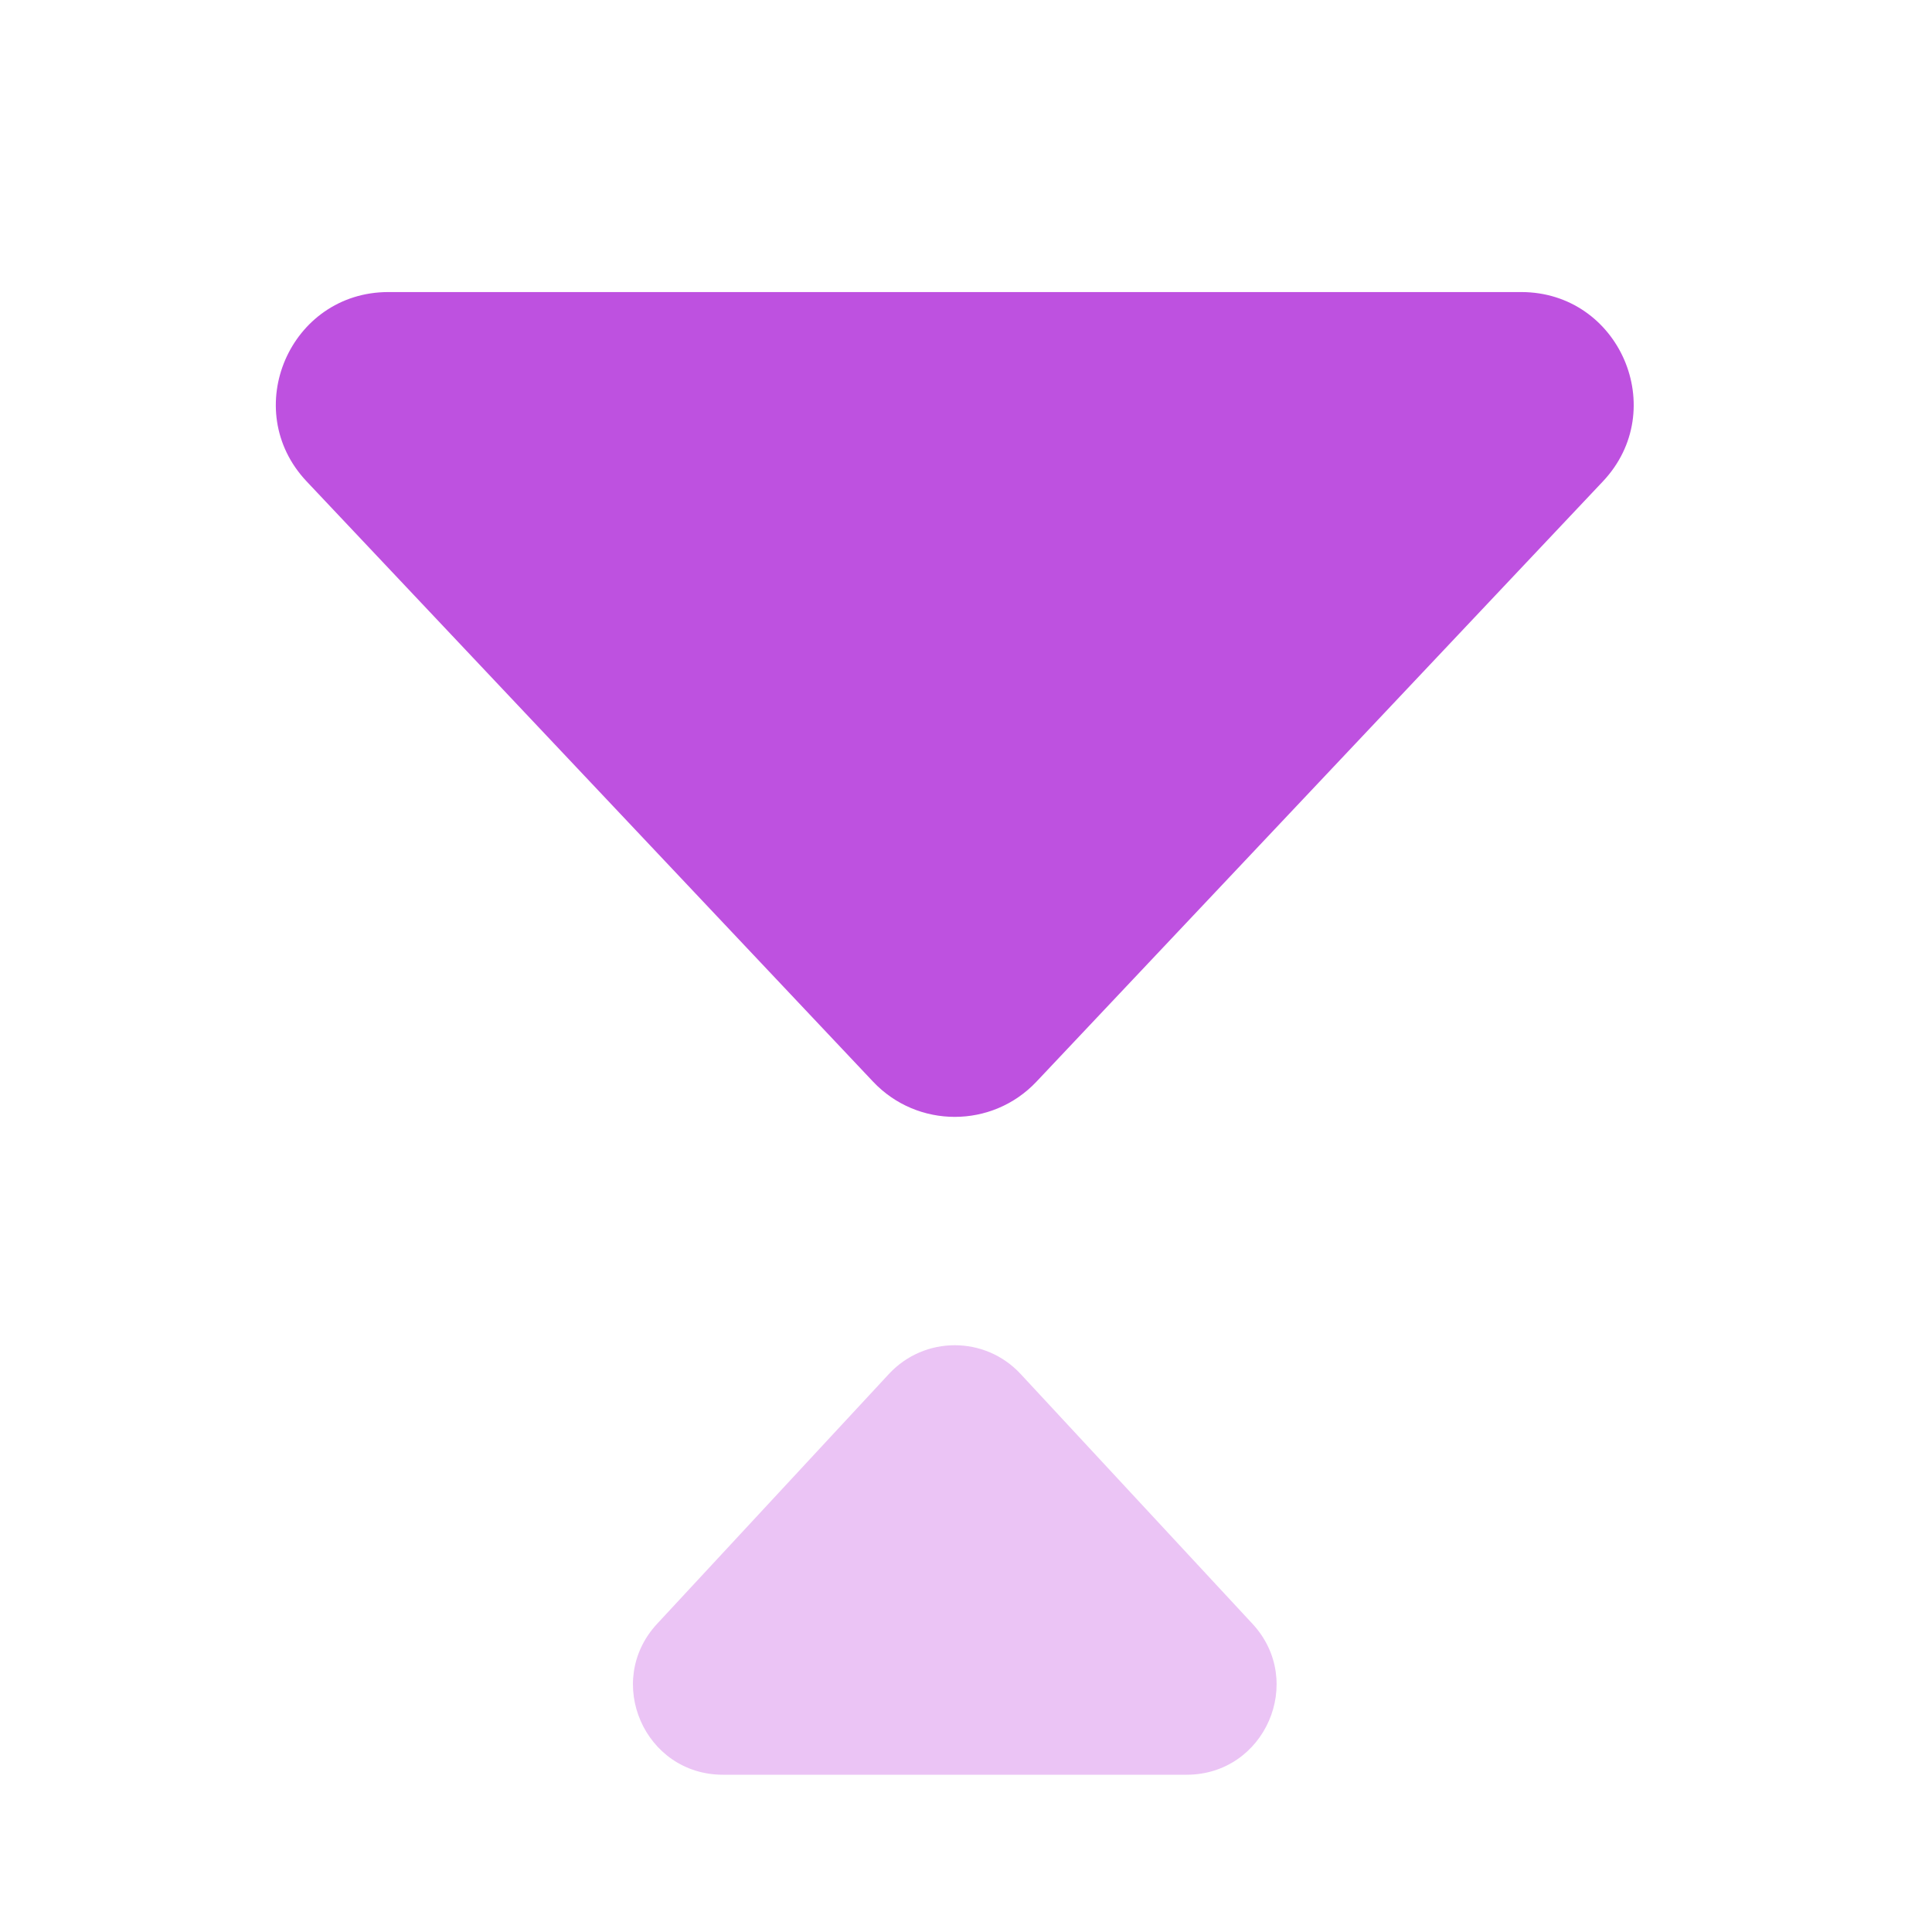 <svg width="30" height="30" viewBox="0 0 30 30" fill="none" xmlns="http://www.w3.org/2000/svg">
<path d="M13.557 16.796C14.245 17.525 15.406 17.525 16.094 16.796L24.889 7.476C25.939 6.364 25.15 4.535 23.621 4.535H6.031C4.501 4.535 3.712 6.364 4.762 7.476L13.557 16.796Z" fill="#BE51E0"/>
<path d="M15.848 21.335C15.296 20.74 14.355 20.74 13.803 21.335L10.204 25.214C9.375 26.107 10.008 27.558 11.226 27.558H18.425C19.643 27.558 20.276 26.107 19.448 25.214L15.848 21.335Z" fill="#EBC4F5"/>
</svg>
